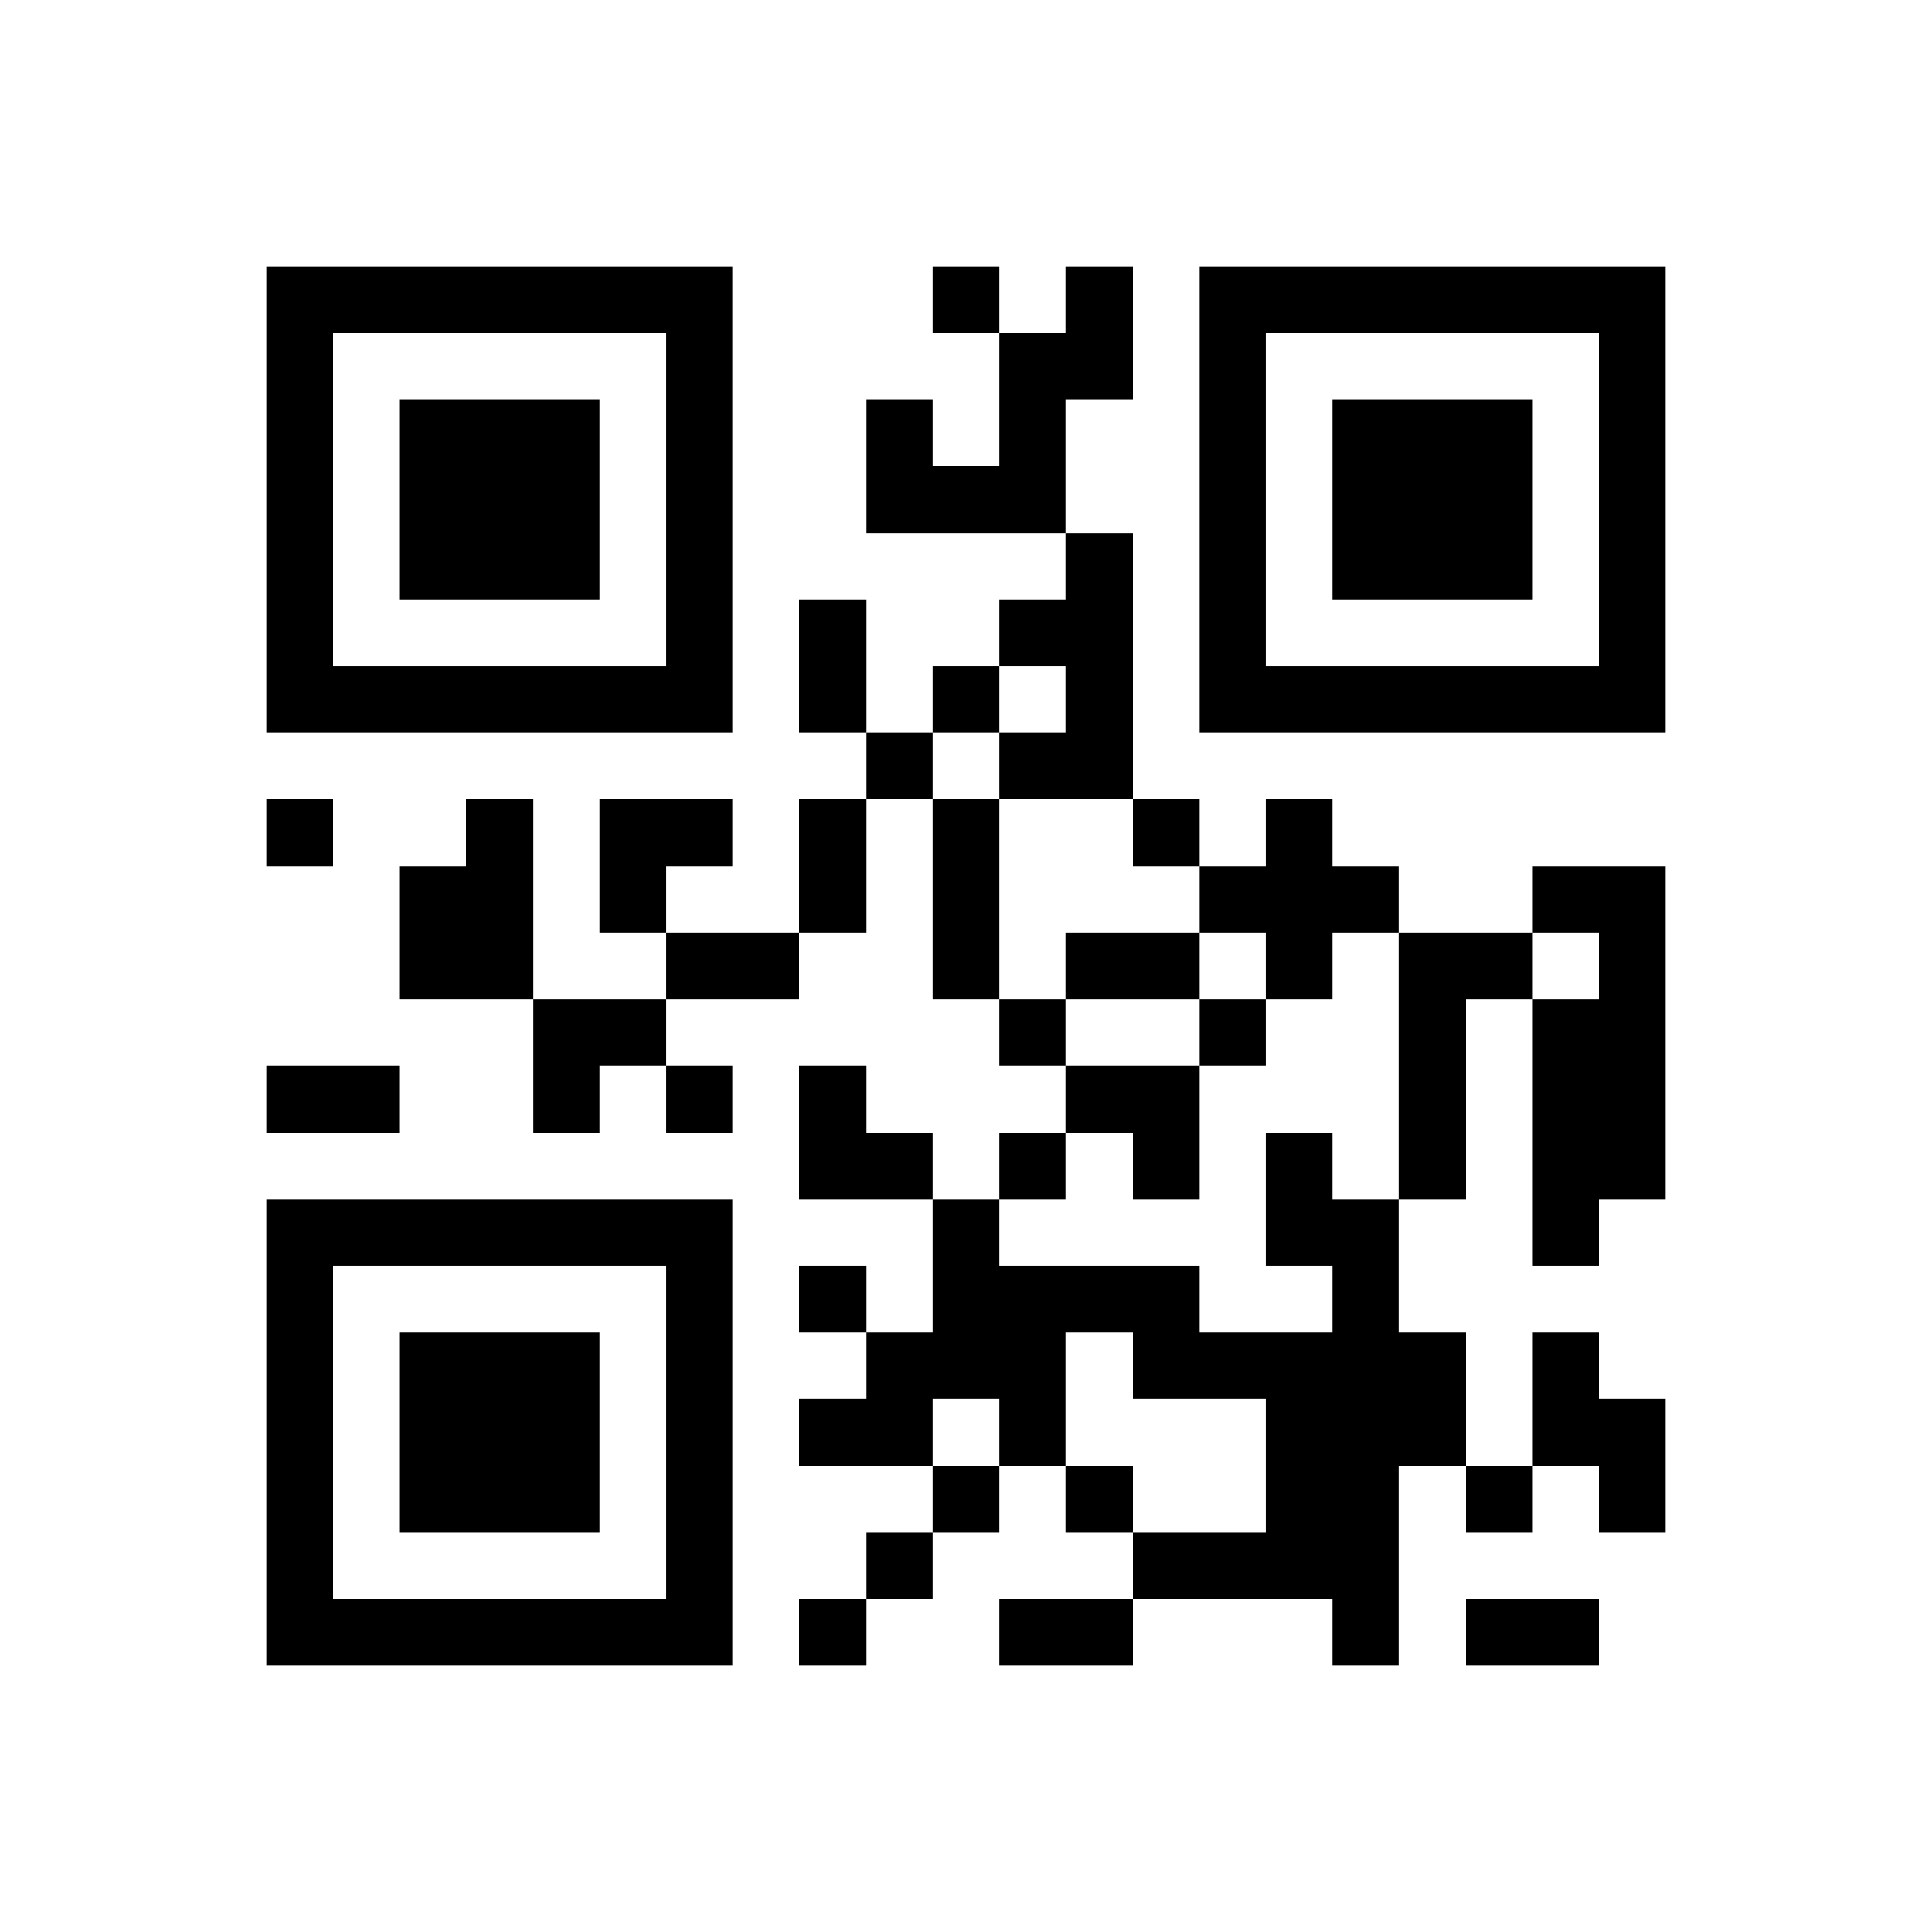 <svg xmlns="http://www.w3.org/2000/svg" width="200" height="200" viewBox="0 0 29 29" shape-rendering="crispEdges"><path fill="#ffffff" d="M0 0h29v29H0z"/><path stroke="#000000" d="M4 4.5h7m3 0h1m1 0h1m1 0h7M4 5.5h1m5 0h1m4 0h2m1 0h1m5 0h1M4 6.5h1m1 0h3m1 0h1m2 0h1m1 0h1m2 0h1m1 0h3m1 0h1M4 7.5h1m1 0h3m1 0h1m2 0h3m2 0h1m1 0h3m1 0h1M4 8.5h1m1 0h3m1 0h1m5 0h1m1 0h1m1 0h3m1 0h1M4 9.5h1m5 0h1m1 0h1m2 0h2m1 0h1m5 0h1M4 10.5h7m1 0h1m1 0h1m1 0h1m1 0h7M13 11.5h1m1 0h2M4 12.5h1m2 0h1m1 0h2m1 0h1m1 0h1m2 0h1m1 0h1M6 13.5h2m1 0h1m2 0h1m1 0h1m3 0h3m2 0h2M6 14.5h2m2 0h2m2 0h1m1 0h2m1 0h1m1 0h2m1 0h1M8 15.5h2m5 0h1m2 0h1m2 0h1m1 0h2M4 16.5h2m2 0h1m1 0h1m1 0h1m3 0h2m3 0h1m1 0h2M12 17.5h2m1 0h1m1 0h1m1 0h1m1 0h1m1 0h2M4 18.5h7m3 0h1m4 0h2m2 0h1M4 19.5h1m5 0h1m1 0h1m1 0h4m2 0h1M4 20.5h1m1 0h3m1 0h1m2 0h3m1 0h5m1 0h1M4 21.5h1m1 0h3m1 0h1m1 0h2m1 0h1m3 0h3m1 0h2M4 22.5h1m1 0h3m1 0h1m3 0h1m1 0h1m2 0h2m1 0h1m1 0h1M4 23.5h1m5 0h1m2 0h1m3 0h4M4 24.5h7m1 0h1m2 0h2m3 0h1m1 0h2"/></svg>
